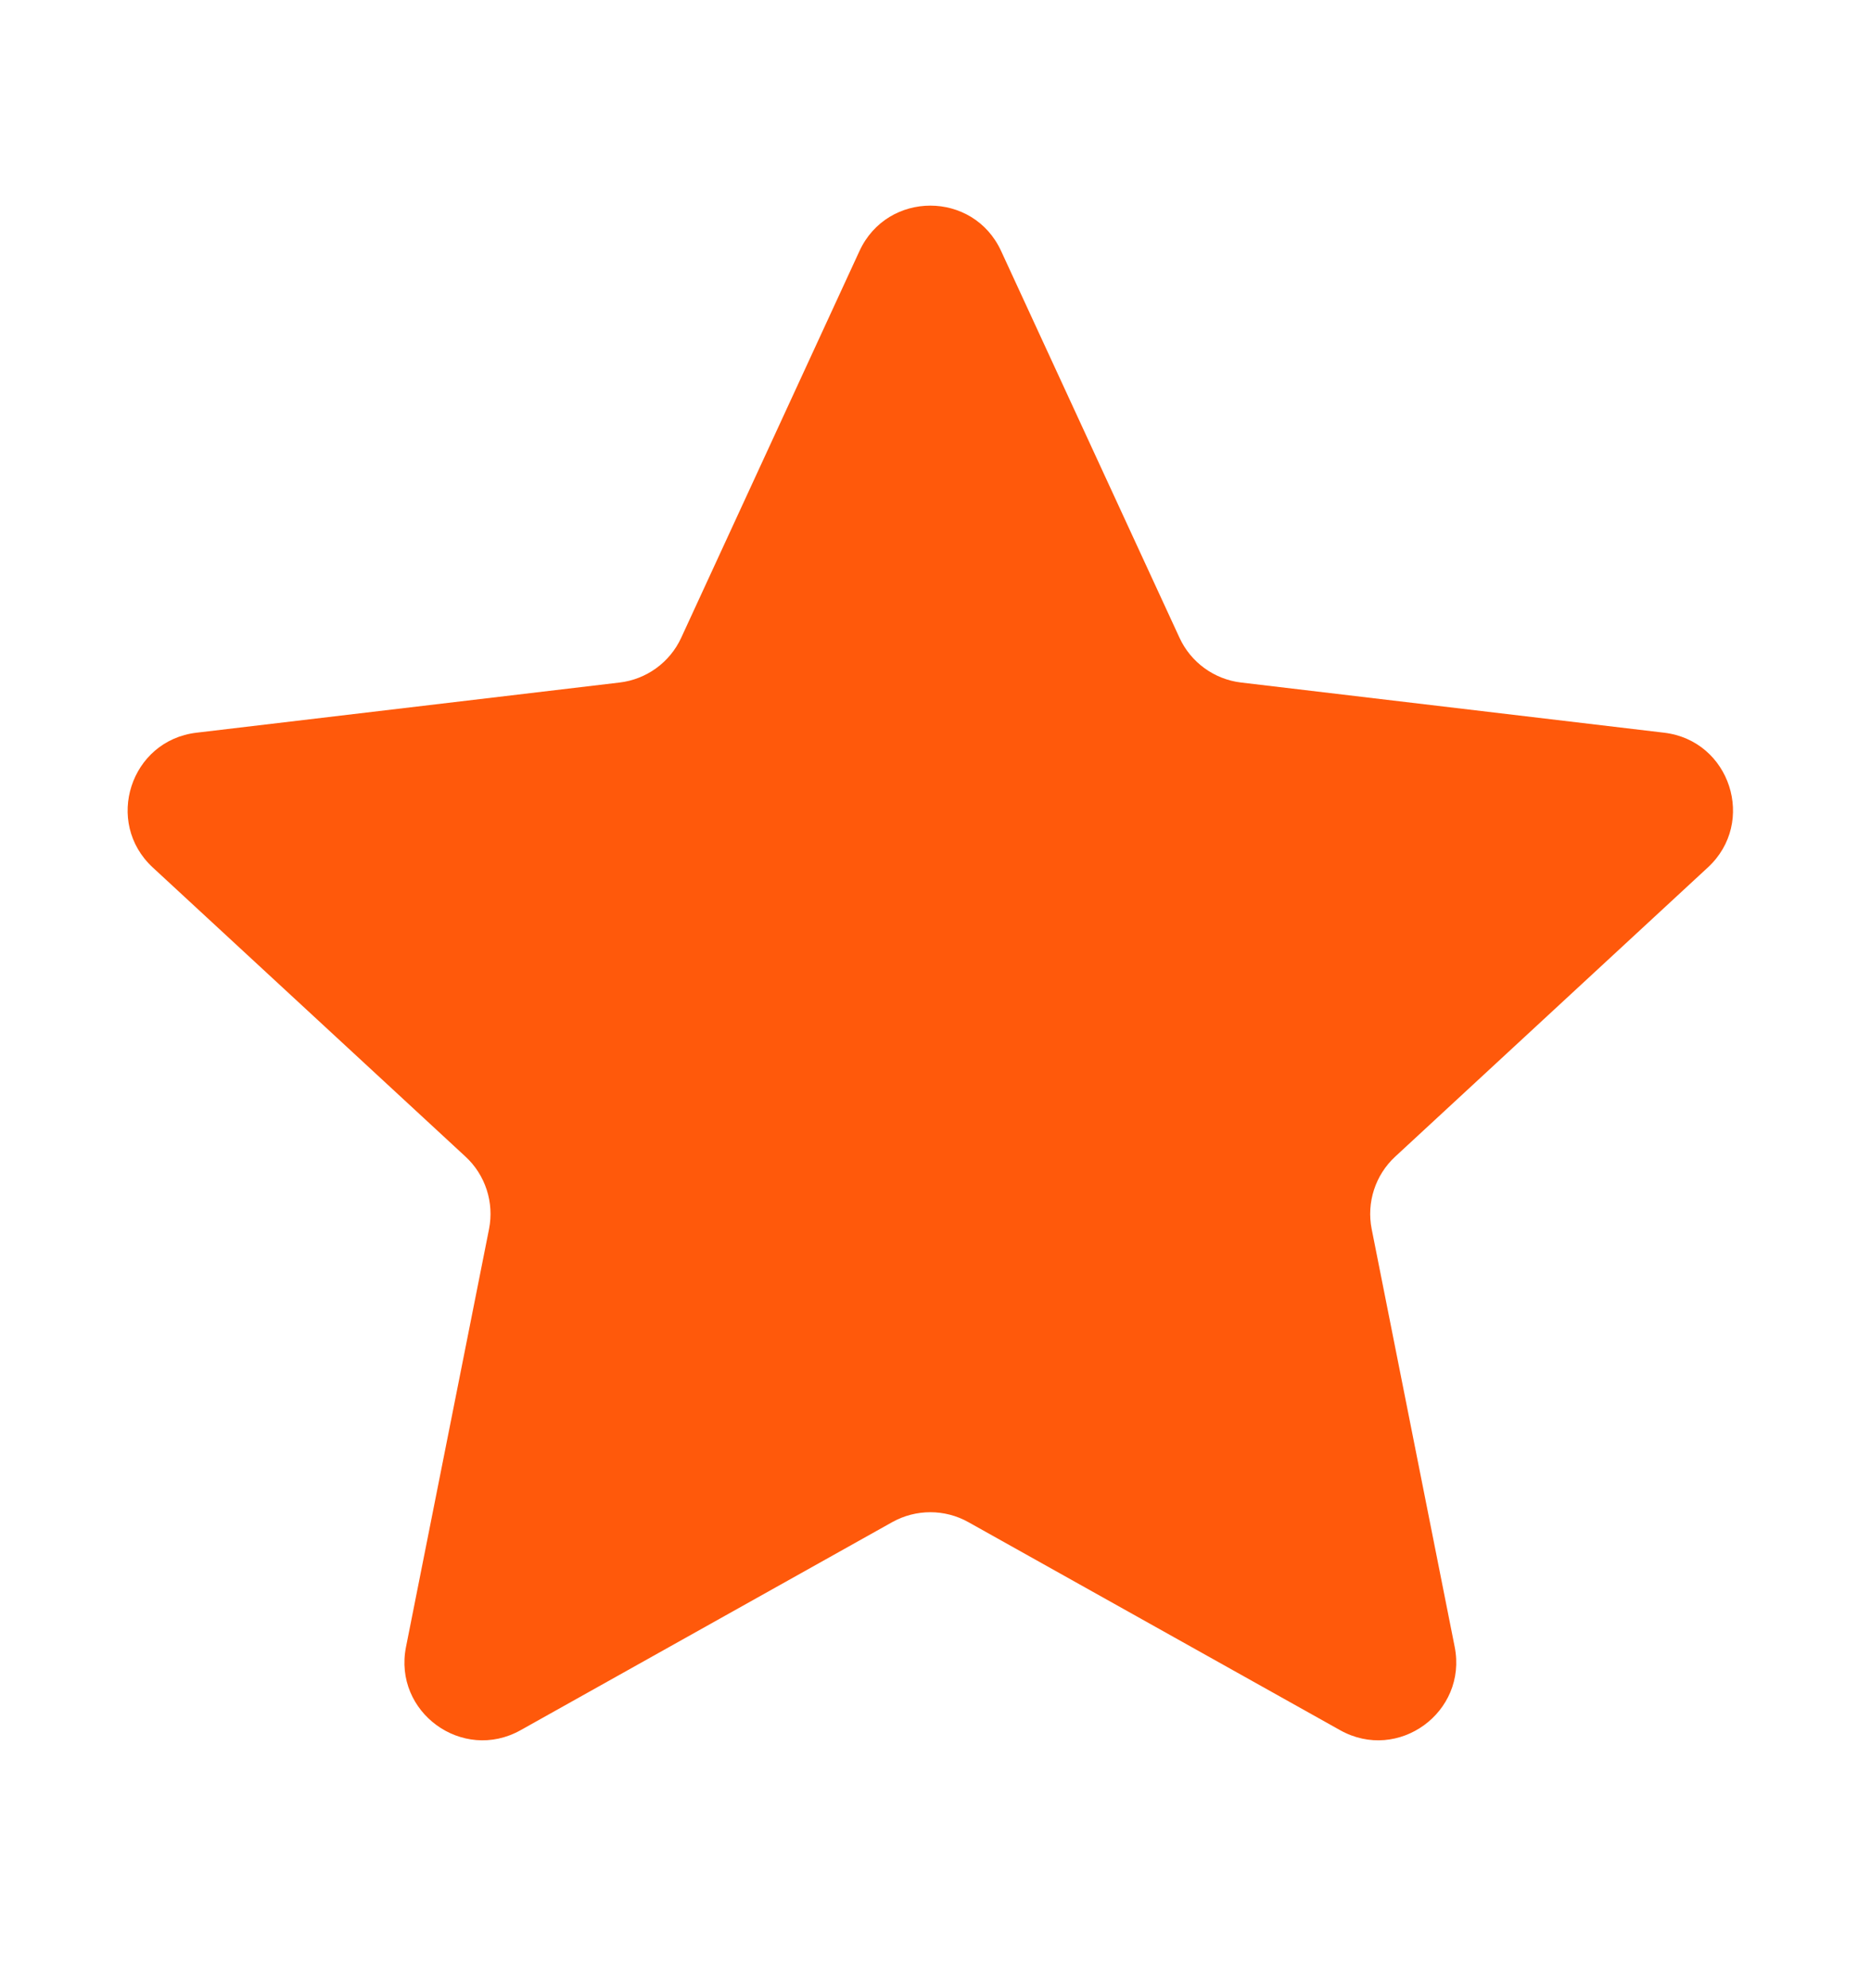 <svg width="16" height="17" viewBox="0 0 16 17" fill="none" xmlns="http://www.w3.org/2000/svg">
<g clip-path="url(#clip0_72_4662)">
<path d="M7.35 2.146C7.589 1.629 8.323 1.629 8.561 2.146L10.087 5.454C10.184 5.664 10.384 5.809 10.614 5.836L14.231 6.265C14.796 6.332 15.023 7.031 14.605 7.417L11.931 9.89C11.761 10.047 11.685 10.282 11.73 10.509L12.44 14.082C12.55 14.64 11.957 15.072 11.46 14.794L8.281 13.015C8.079 12.902 7.833 12.902 7.63 13.015L4.452 14.794C3.955 15.072 3.361 14.64 3.472 14.082L4.182 10.509C4.227 10.282 4.151 10.047 3.981 9.89L1.306 7.417C0.889 7.031 1.115 6.332 1.68 6.265L5.298 5.836C5.528 5.809 5.728 5.664 5.825 5.454L7.35 2.146Z" fill="#FF590B"/>
</g>
<defs>
<clipPath id="clip0_72_4662">
<rect width="16" height="16" fill="white" transform="translate(0 0.5)"/>
</clipPath>
</defs>
</svg>
